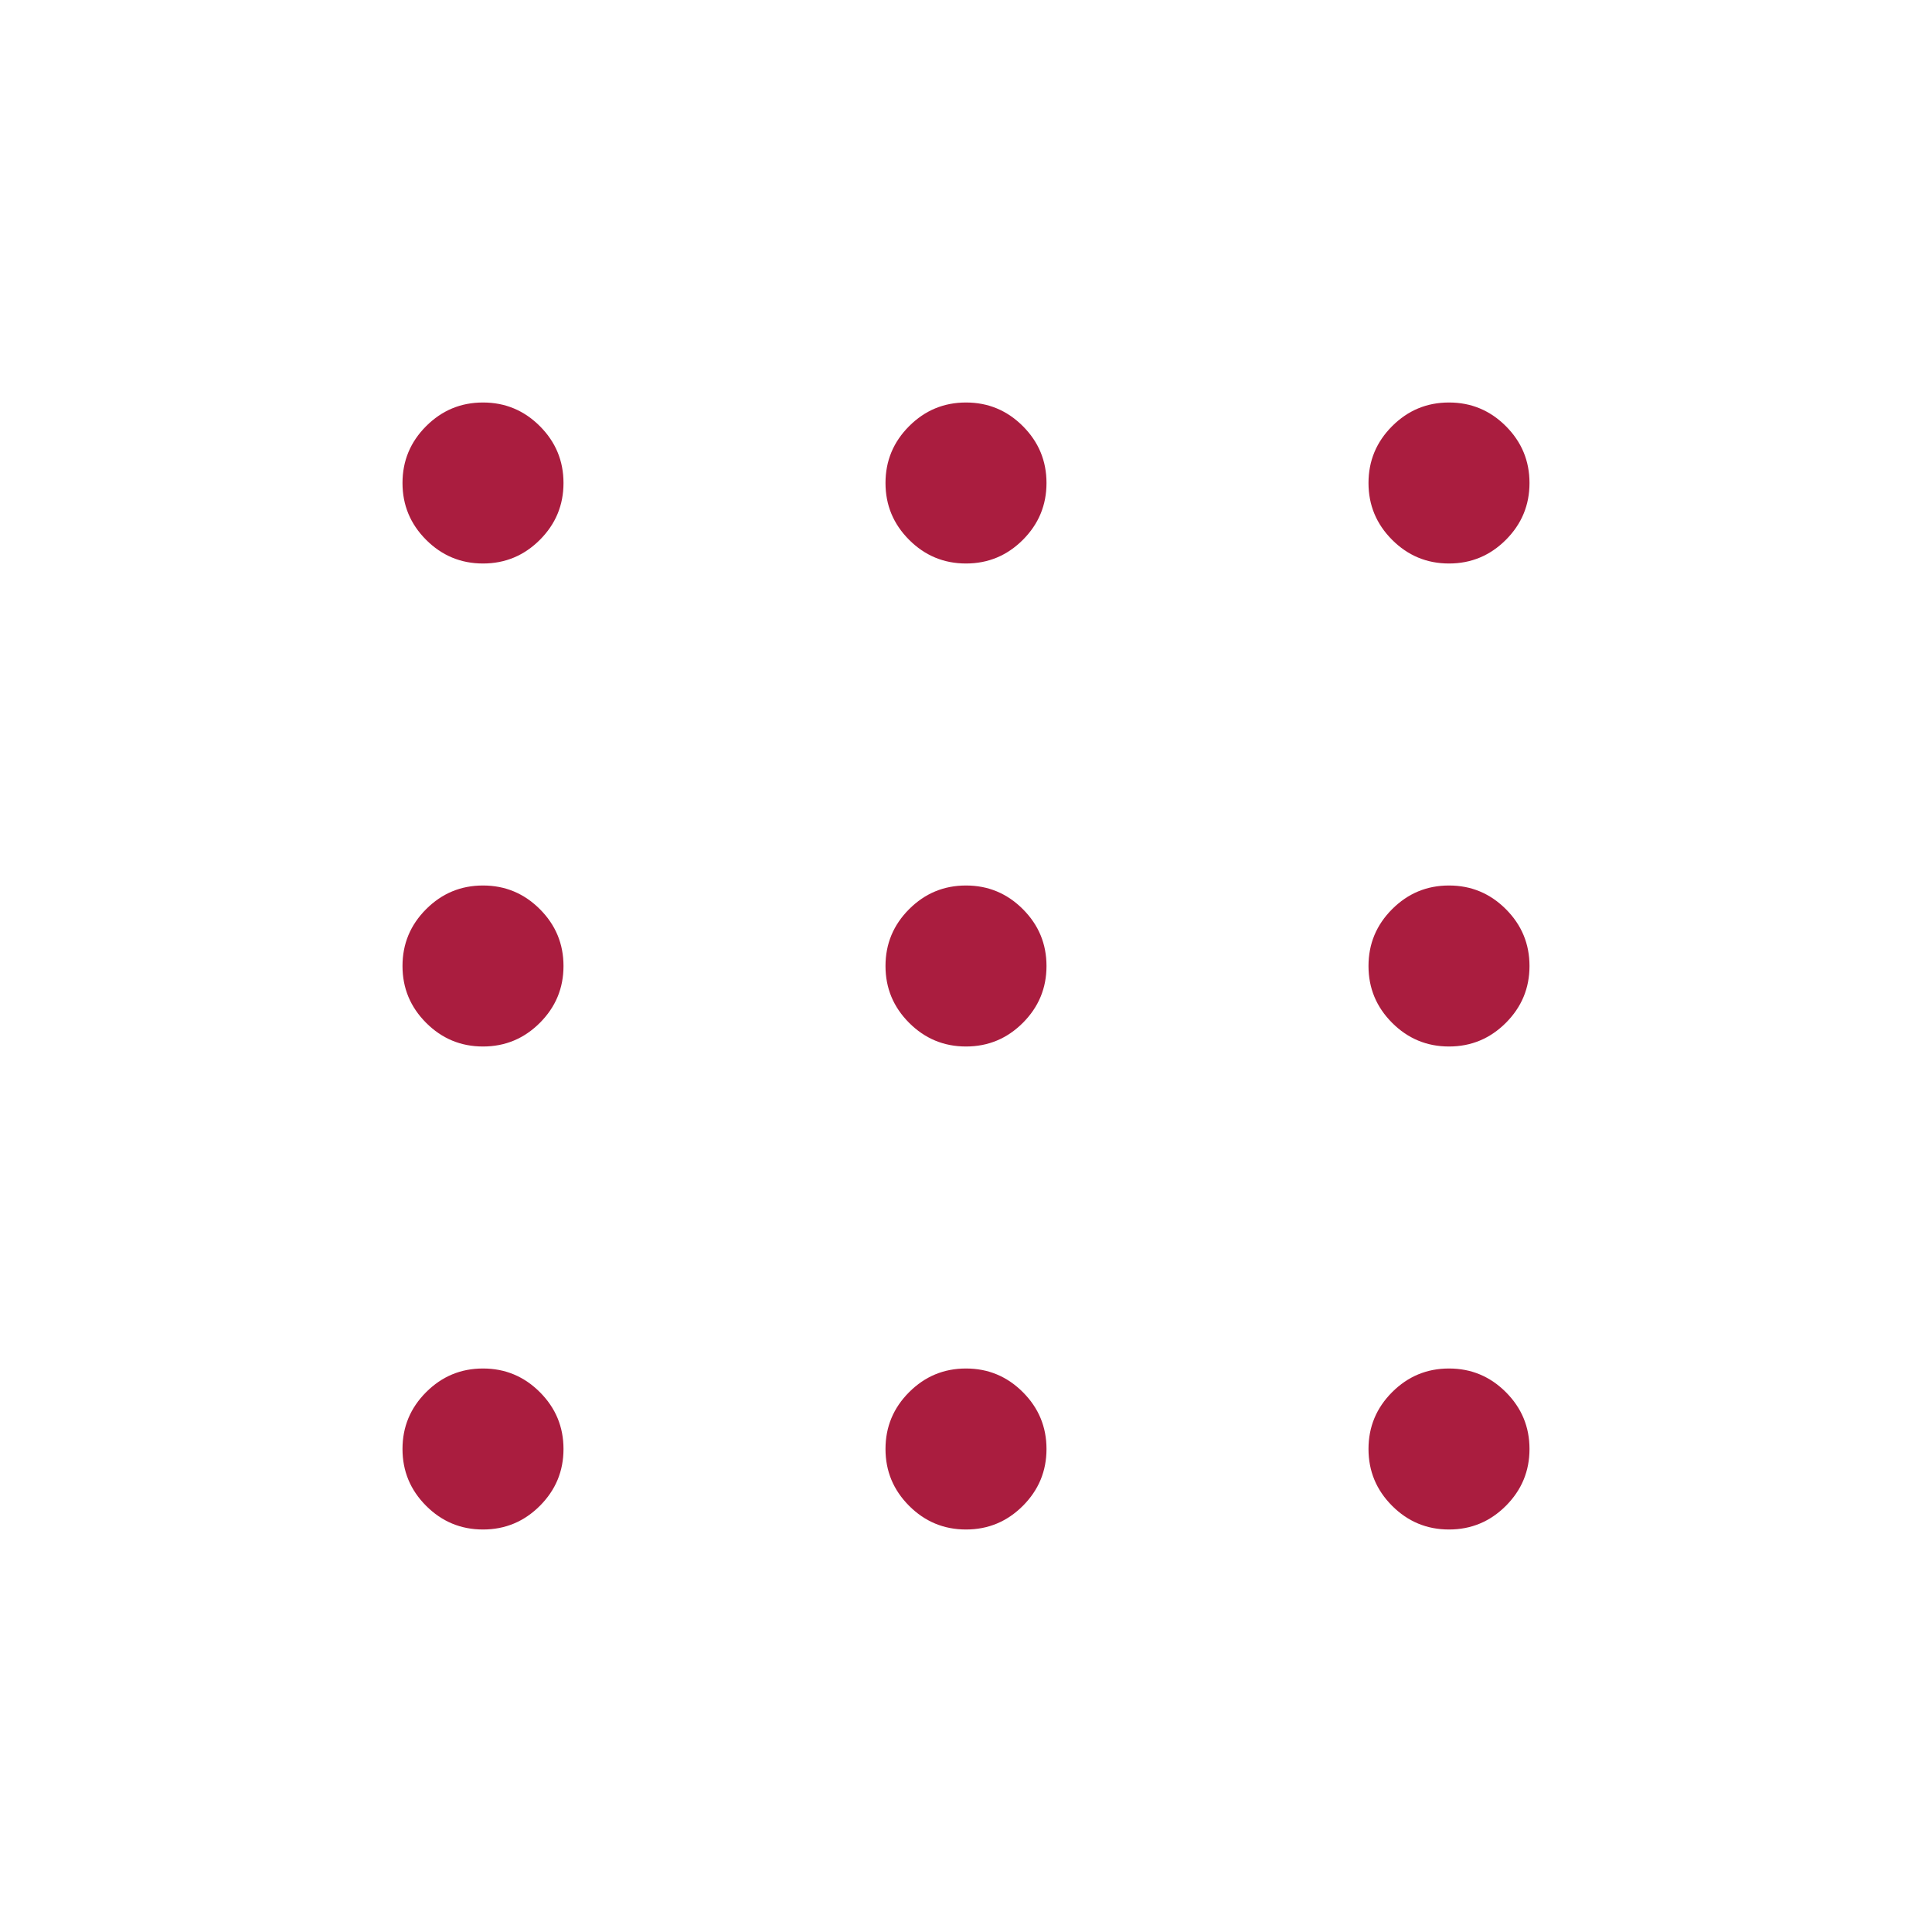 <svg fill="#aa1d3f" width="24px" viewBox="0 -960 960 960" height="24px" xmlns="http://www.w3.org/2000/svg"><path d="M240-200q-16.5 0-28.25-11.75T200-240q0-16.5 11.75-28.25T240-280q16.5 0 28.25 11.75T280-240q0 16.5-11.75 28.25T240-200Zm240 0q-16.5 0-28.25-11.75T440-240q0-16.5 11.75-28.25T480-280q16.5 0 28.25 11.75T520-240q0 16.5-11.75 28.25T480-200Zm240 0q-16.5 0-28.25-11.75T680-240q0-16.5 11.75-28.25T720-280q16.5 0 28.25 11.75T760-240q0 16.5-11.75 28.25T720-200ZM240-440q-16.5 0-28.25-11.75T200-480q0-16.5 11.75-28.25T240-520q16.5 0 28.25 11.75T280-480q0 16.5-11.75 28.25T240-440Zm240 0q-16.5 0-28.25-11.75T440-480q0-16.5 11.75-28.25T480-520q16.5 0 28.25 11.75T520-480q0 16.5-11.75 28.25T480-440Zm240 0q-16.5 0-28.25-11.75T680-480q0-16.5 11.75-28.25T720-520q16.5 0 28.25 11.75T760-480q0 16.5-11.75 28.25T720-440ZM240-680q-16.5 0-28.25-11.75T200-720q0-16.5 11.75-28.25T240-760q16.5 0 28.25 11.75T280-720q0 16.5-11.75 28.25T240-680Zm240 0q-16.5 0-28.25-11.75T440-720q0-16.5 11.75-28.25T480-760q16.5 0 28.25 11.75T520-720q0 16.5-11.75 28.25T480-680Zm240 0q-16.5 0-28.25-11.75T680-720q0-16.5 11.75-28.25T720-760q16.5 0 28.25 11.75T760-720q0 16.5-11.75 28.25T720-680Z"></path></svg>